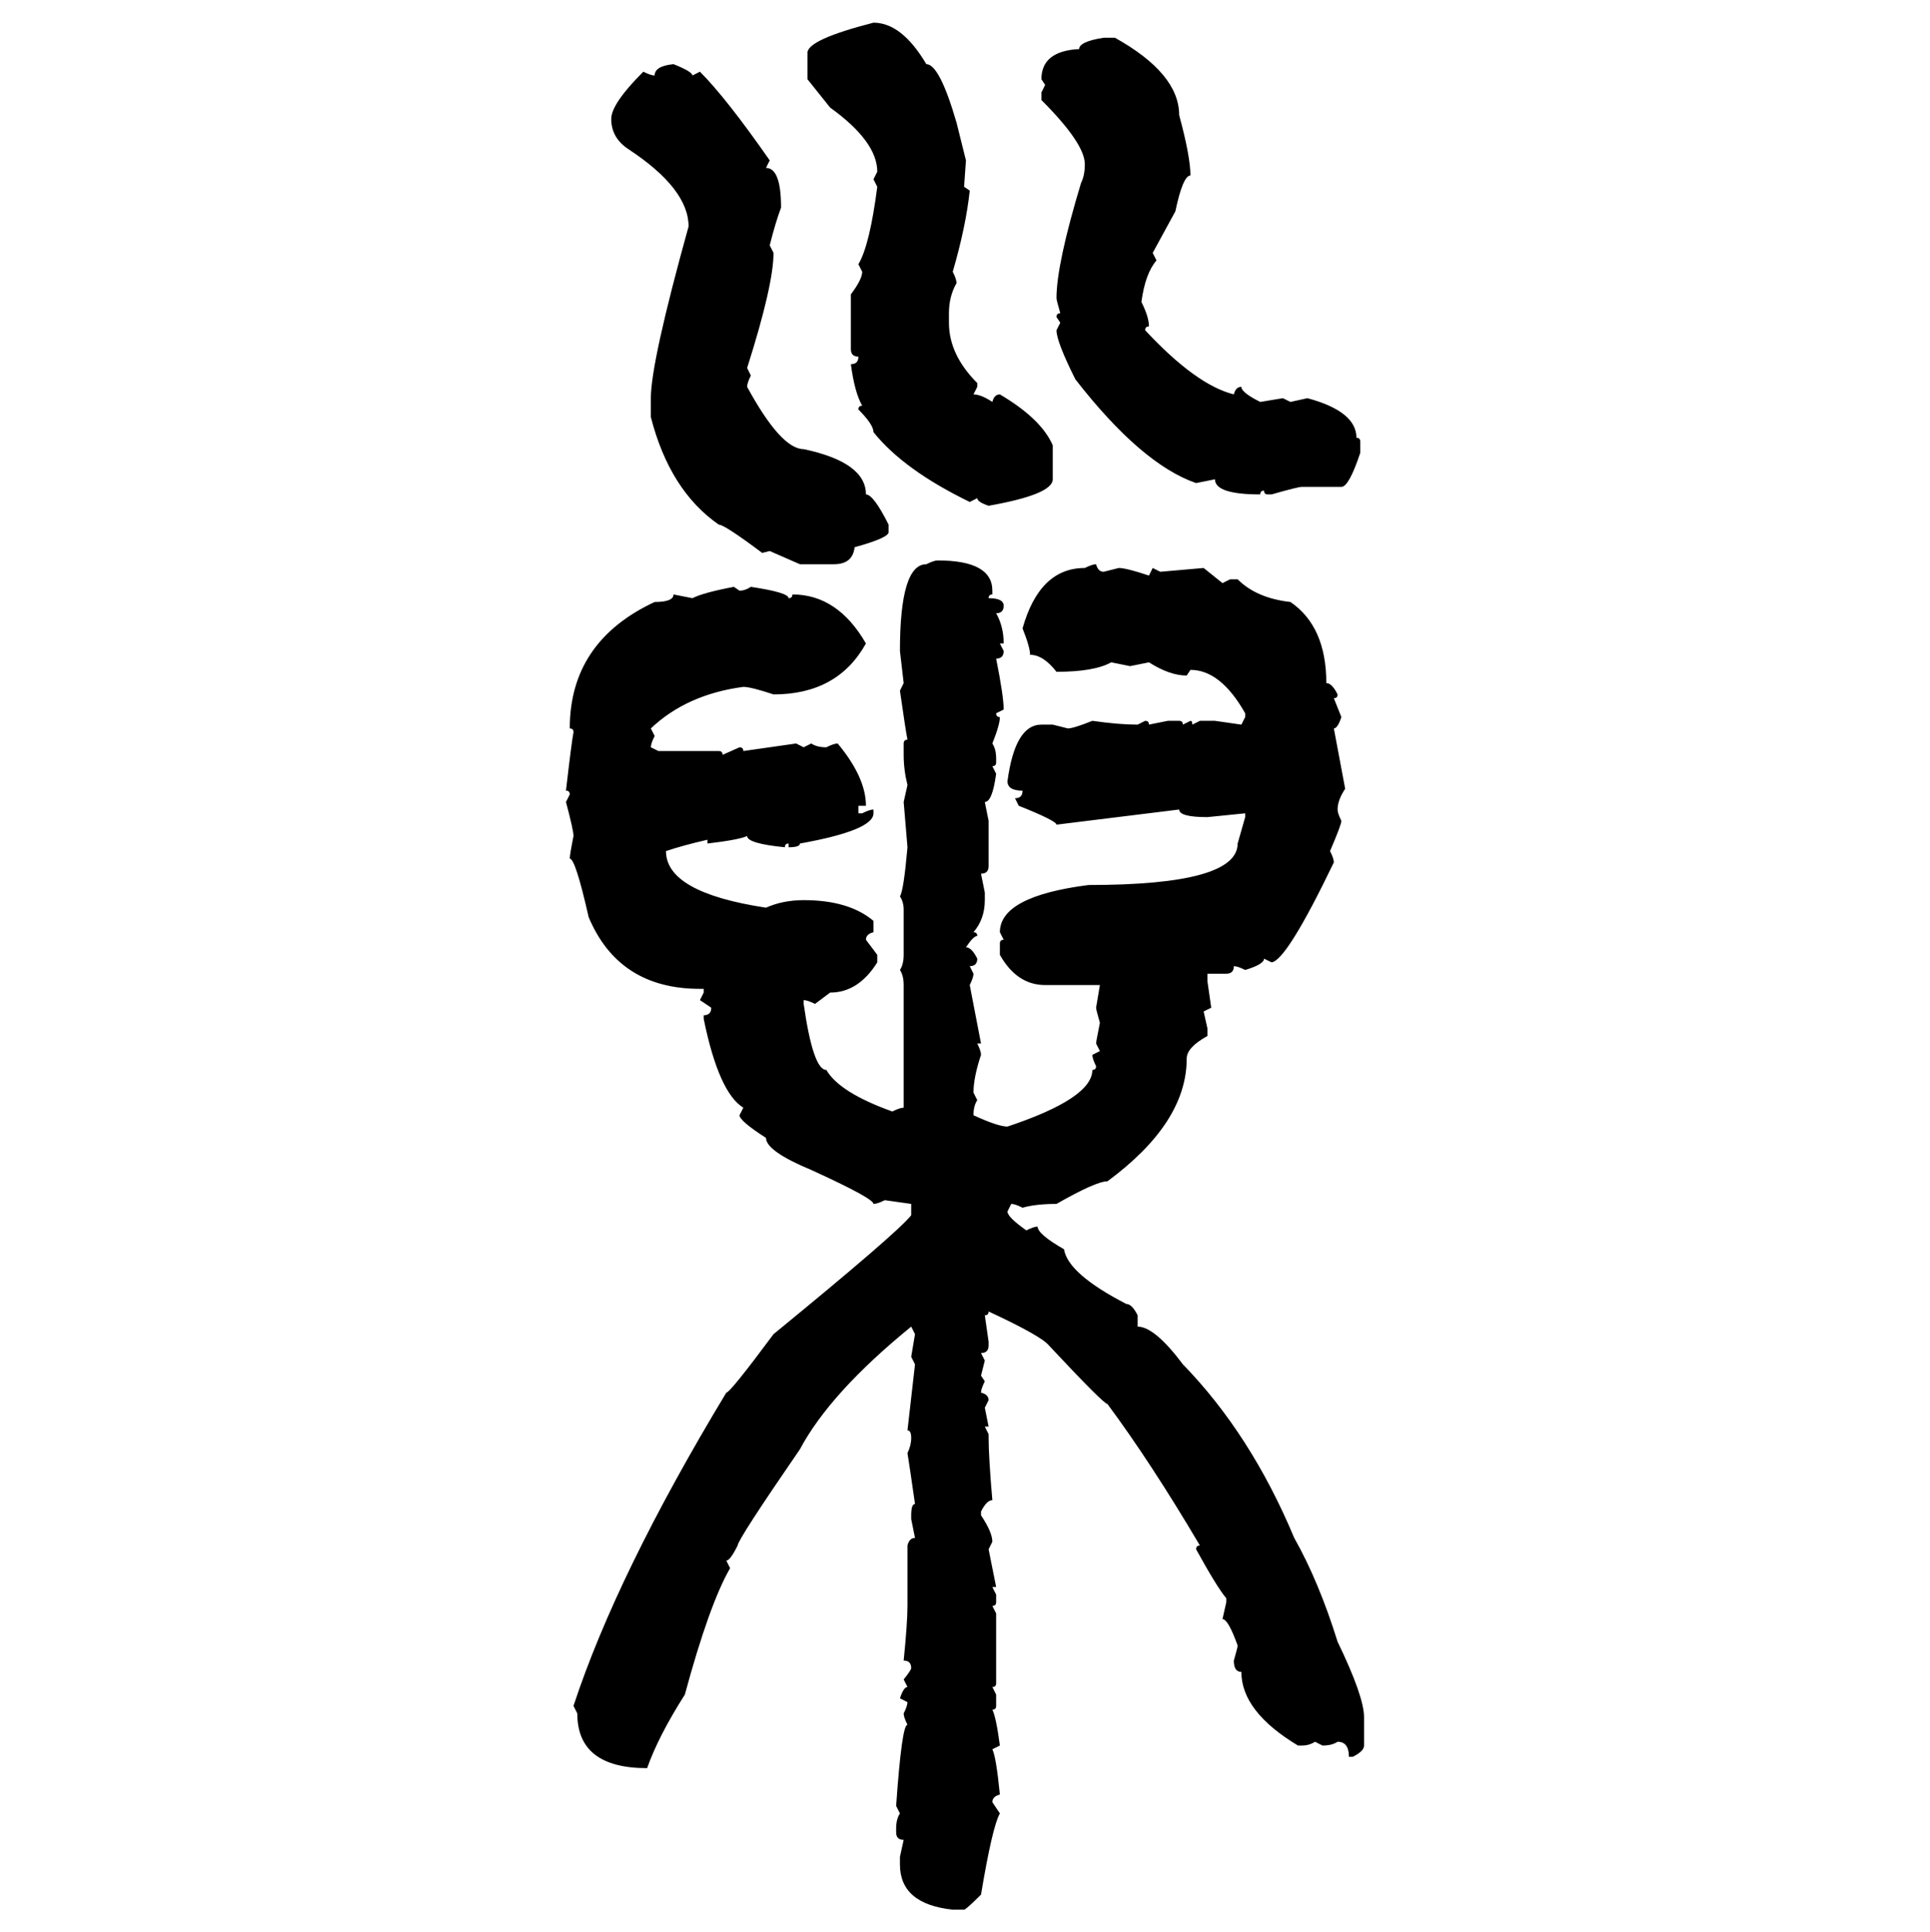 <svg xmlns="http://www.w3.org/2000/svg" xmlns:xlink="http://www.w3.org/1999/xlink" width="299.707" height="300"><path d="M135.64 3.52L135.64 3.52Q140.04 3.52 143.85 9.96L143.85 9.96Q145.90 9.96 148.54 19.04L148.54 19.04L150 24.90L149.71 29.00L150.59 29.59Q150 35.16 147.95 42.19L147.95 42.19Q148.54 43.36 148.54 43.95L148.54 43.95Q147.36 46.00 147.36 48.63L147.36 48.63L147.36 50.10Q147.36 55.08 151.76 59.47L151.76 59.47L151.76 60.06L151.17 61.23Q152.34 61.23 154.10 62.40L154.10 62.40Q154.39 61.23 155.27 61.23L155.27 61.23Q161.72 65.04 163.48 69.14L163.48 69.14L163.48 74.41Q163.48 76.76 153.52 78.52L153.52 78.52Q151.76 77.93 151.76 77.34L151.76 77.34L150.59 77.93Q140.33 72.95 135.64 67.09L135.64 67.09Q135.64 65.92 133.30 63.57L133.30 63.57Q133.30 62.99 133.89 62.99L133.89 62.99Q132.71 60.94 132.13 56.54L132.13 56.54Q133.30 56.54 133.30 55.37L133.30 55.37Q132.13 55.37 132.13 54.20L132.13 54.20L132.13 45.70Q133.89 43.36 133.89 42.19L133.89 42.19L133.30 41.02Q135.06 38.09 136.23 29.00L136.23 29.00L135.64 27.83L136.23 26.66Q136.23 21.97 128.91 16.70L128.91 16.70L125.39 12.30L125.39 8.20Q125.39 6.15 135.64 3.52ZM171.39 5.86L171.39 5.86L173.14 5.86Q183.11 11.43 183.11 17.87L183.11 17.87Q184.86 24.32 184.86 27.25L184.86 27.25Q183.69 27.25 182.52 32.81L182.52 32.81L179.00 39.26L179.59 40.43Q177.83 42.48 177.25 46.88L177.25 46.88Q178.42 49.22 178.42 50.68L178.42 50.68Q177.83 50.68 177.83 51.27L177.83 51.27Q185.74 59.77 191.60 61.23L191.60 61.23Q191.89 60.06 192.77 60.06L192.77 60.06Q192.77 60.94 195.70 62.40L195.70 62.40L199.22 61.82L200.39 62.40L203.03 61.82Q210.64 63.87 210.64 67.97L210.64 67.97Q211.23 67.97 211.23 68.55L211.23 68.55L211.23 70.31Q209.47 75.59 208.30 75.59L208.30 75.59L202.15 75.59Q201.56 75.59 197.46 76.76L197.46 76.76L196.88 76.76Q196.29 76.76 196.29 76.17L196.29 76.17Q195.70 76.17 195.70 76.76L195.70 76.76Q188.67 76.76 188.67 74.41L188.67 74.41L185.74 75Q177.25 72.07 166.99 58.89L166.99 58.89Q164.06 53.03 164.06 51.27L164.06 51.27L164.65 50.10L164.06 49.22Q164.06 48.63 164.65 48.63L164.65 48.63Q164.06 46.58 164.06 46.29L164.06 46.29Q164.06 41.02 167.87 28.42L167.87 28.42Q168.46 27.25 168.46 25.49L168.46 25.49Q168.46 22.27 161.72 15.53L161.72 15.53L161.72 14.36L162.30 13.18L161.72 12.30Q161.72 7.91 167.58 7.62L167.58 7.62Q167.58 6.45 171.39 5.86ZM104.59 9.96L104.59 9.96Q107.52 11.13 107.52 11.72L107.52 11.72L108.69 11.13Q112.79 15.23 119.53 24.90L119.53 24.90L118.95 26.07Q121.29 26.07 121.29 32.23L121.29 32.23Q120.41 34.57 119.53 38.09L119.53 38.09L120.12 39.26Q120.12 44.24 116.02 57.13L116.02 57.13L116.60 58.30Q116.02 59.47 116.02 60.06L116.02 60.06Q121.29 69.73 124.80 69.73L124.80 69.73Q134.47 71.78 134.47 76.76L134.47 76.76Q135.64 76.76 137.99 81.45L137.99 81.45L137.99 82.62Q137.99 83.50 132.71 84.96L132.71 84.96Q132.42 87.60 129.49 87.60L129.49 87.60L124.22 87.60L119.53 85.55L118.36 85.84Q112.50 81.45 111.62 81.45L111.62 81.45Q104.00 76.17 101.07 64.75L101.07 64.75L101.07 61.82Q101.07 56.25 106.93 35.16L106.93 35.16Q106.93 29.30 97.56 23.14L97.56 23.14Q94.92 21.39 94.92 18.46L94.92 18.46Q94.92 16.11 99.90 11.13L99.90 11.13Q101.07 11.72 101.66 11.72L101.66 11.72Q101.66 10.25 104.59 9.96ZM145.61 87.01L145.61 87.01Q154.10 87.01 154.10 91.70L154.10 91.70L154.10 92.29Q153.52 92.29 153.52 92.87L153.52 92.87Q155.86 92.87 155.86 94.04L155.86 94.04Q155.86 95.21 154.69 95.21L154.69 95.21Q155.86 97.27 155.86 99.90L155.86 99.90L155.27 99.90L155.86 101.07Q155.86 102.25 154.69 102.25L154.69 102.25Q155.86 108.11 155.86 110.16L155.86 110.16L154.69 110.74Q154.69 111.33 155.27 111.33L155.27 111.33Q155.27 112.50 154.10 115.43L154.10 115.43Q154.69 116.31 154.69 117.77L154.69 117.77L154.69 118.36Q154.69 118.95 154.10 118.95L154.10 118.95L154.69 120.12Q154.10 124.51 152.93 124.51L152.93 124.51L153.52 127.44L153.52 134.47Q153.52 135.64 152.34 135.64L152.34 135.64L152.93 138.57L152.93 139.75Q152.93 142.68 151.17 144.73L151.17 144.73Q151.76 144.73 151.76 145.31L151.76 145.31Q151.17 145.31 150 147.07L150 147.07Q150.88 147.07 151.76 148.83L151.76 148.83Q151.76 150 150.59 150L150.59 150L151.17 151.17Q151.17 151.76 150.59 152.93L150.59 152.93L152.34 162.01L151.76 162.01Q152.34 163.18 152.34 163.77L152.34 163.77Q151.17 167.29 151.17 169.63L151.17 169.63L151.76 170.80Q151.17 171.68 151.17 173.14L151.17 173.14Q154.98 174.90 156.45 174.90L156.45 174.90Q169.63 170.51 169.63 166.11L169.63 166.11Q170.21 166.11 170.21 165.53L170.21 165.53Q169.63 164.36 169.63 163.77L169.63 163.77L170.80 163.18L170.21 162.01Q170.21 161.72 170.80 158.79L170.80 158.79Q170.21 156.74 170.21 156.45L170.21 156.45L170.80 152.93L162.30 152.93Q157.91 152.93 155.27 148.24L155.27 148.24L155.27 146.48Q155.27 145.90 155.86 145.90L155.86 145.90L155.27 144.73Q155.27 139.16 169.04 137.40L169.04 137.40Q192.19 137.40 192.19 130.96L192.19 130.96L193.36 126.86L193.36 126.27L187.50 126.86Q183.11 126.86 183.11 125.68L183.11 125.68L164.06 128.03Q164.06 127.44 158.20 125.10L158.20 125.10L157.62 123.93Q158.79 123.93 158.79 122.75L158.79 122.75Q156.45 122.75 156.45 121.29L156.45 121.29Q157.62 112.50 161.72 112.50L161.72 112.50L163.48 112.50L165.82 113.09Q166.70 113.09 169.63 111.91L169.63 111.91Q173.73 112.50 176.66 112.50L176.66 112.50L177.83 111.91Q178.42 111.91 178.42 112.50L178.42 112.50L181.35 111.91L183.11 111.91Q183.69 111.91 183.69 112.50L183.69 112.50L184.86 111.91Q185.16 111.91 185.16 112.50L185.16 112.50L186.33 111.91L188.67 111.91L192.77 112.50L193.36 111.33L193.36 110.74Q189.55 104.00 184.86 104.00L184.86 104.00L184.28 104.88Q181.64 104.88 178.42 102.83L178.42 102.83L175.49 103.42L172.56 102.83Q169.92 104.30 164.06 104.30L164.06 104.30Q162.01 101.66 159.96 101.66L159.96 101.66Q159.96 100.49 158.79 97.56L158.79 97.56Q161.43 88.18 168.46 88.18L168.46 88.18Q169.63 87.60 170.21 87.60L170.21 87.60Q170.51 88.77 171.39 88.77L171.39 88.77L173.73 88.18Q174.90 88.18 178.42 89.36L178.42 89.36L179.00 88.18L180.18 88.77L186.91 88.18L189.84 90.53L191.02 89.94L192.19 89.94Q195.12 92.87 200.39 93.46L200.39 93.46Q205.96 97.27 205.96 106.05L205.96 106.05Q206.84 106.05 207.71 107.81L207.71 107.81Q207.71 108.40 207.13 108.40L207.13 108.40L208.30 111.33Q207.71 113.09 207.13 113.09L207.13 113.09L208.89 122.46Q207.71 124.22 207.71 125.68L207.71 125.68Q207.71 126.27 208.30 127.44L208.30 127.44Q208.30 128.03 206.54 132.13L206.54 132.13Q207.13 133.30 207.13 133.89L207.13 133.89Q199.80 149.12 197.46 149.41L197.46 149.41L196.29 148.83Q196.29 149.71 193.36 150.59L193.36 150.59Q192.19 150 191.60 150L191.60 150Q191.60 151.17 190.43 151.17L190.43 151.17L187.50 151.17L187.50 152.34L188.09 156.45L186.91 157.03L187.50 159.67L187.50 160.84Q184.28 162.60 184.28 164.36L184.28 164.36Q184.28 174.32 171.97 183.40L171.97 183.40Q170.21 183.40 164.06 186.91L164.06 186.91Q160.84 186.91 158.79 187.50L158.79 187.50Q157.62 186.91 157.03 186.91L157.03 186.91L156.45 188.09Q156.45 188.96 159.38 191.02L159.38 191.02Q160.55 190.43 161.13 190.43L161.13 190.43Q161.13 191.60 165.23 193.95L165.23 193.95Q165.82 197.75 174.90 202.44L174.90 202.44Q175.78 202.44 176.66 204.20L176.66 204.20L176.66 205.96Q179.30 205.96 183.69 211.82L183.69 211.82Q194.24 222.66 200.98 238.77L200.98 238.77Q204.79 245.51 207.71 254.88L207.71 254.88Q211.82 263.38 211.82 266.60L211.82 266.60L211.82 271.00Q211.82 271.88 210.06 272.75L210.06 272.75L209.47 272.75Q209.47 270.41 207.71 270.41L207.71 270.41Q206.84 271.00 205.37 271.00L205.37 271.00L204.20 270.41Q203.32 271.00 202.15 271.00L202.15 271.00L201.56 271.00Q192.77 265.72 192.77 259.57L192.77 259.57Q191.60 259.57 191.60 257.81L191.60 257.81Q192.19 255.76 192.19 255.47L192.19 255.47Q190.72 251.37 189.84 251.37L189.84 251.37L190.43 248.73L190.43 248.14Q188.96 246.39 185.74 240.53L185.74 240.53Q185.74 239.94 186.33 239.94L186.33 239.94Q178.71 227.05 171.97 217.97L171.97 217.97Q171.39 217.97 162.89 208.89L162.89 208.89Q161.72 207.42 153.52 203.61L153.52 203.61Q153.52 204.20 152.93 204.20L152.93 204.20L153.52 208.30L153.52 208.89Q153.52 210.06 152.34 210.06L152.34 210.06L152.93 211.23L152.34 213.57L152.93 214.45Q152.34 215.63 152.34 216.21L152.34 216.21Q153.52 216.50 153.52 217.38L153.52 217.38L152.93 218.55L153.52 221.48L152.93 221.48L153.52 222.66L153.52 223.24Q153.52 226.17 154.10 232.91L154.10 232.91Q153.22 232.91 152.34 234.67L152.34 234.67L152.34 235.25Q154.10 237.89 154.10 239.36L154.10 239.36L153.52 240.53L154.69 246.39L154.10 246.39L154.69 247.56L154.69 248.73Q154.69 249.32 154.10 249.32L154.10 249.32L154.69 250.49L154.69 261.33Q154.69 261.91 154.10 261.91L154.10 261.91L154.69 263.09L154.69 264.84Q154.69 265.43 154.10 265.43L154.10 265.43Q154.69 266.60 155.27 271.00L155.27 271.00L154.10 271.58Q154.69 272.75 155.27 278.61L155.27 278.61Q154.10 278.91 154.10 279.79L154.10 279.79L155.27 281.54Q154.10 283.59 152.34 294.14L152.34 294.14Q150 296.48 149.71 296.48L149.71 296.48L147.95 296.48Q139.75 295.61 139.75 289.45L139.75 289.45L139.75 288.28L140.33 285.64Q139.16 285.64 139.16 284.47L139.16 284.47L139.16 283.89Q139.16 282.42 139.75 281.54L139.75 281.54L139.16 280.37Q140.04 267.77 140.92 267.77L140.92 267.77Q140.33 266.60 140.33 266.02L140.33 266.02Q140.92 264.84 140.92 264.26L140.92 264.26L139.75 263.67Q140.33 261.91 140.92 261.91L140.92 261.91L140.33 260.74Q141.50 259.28 141.50 258.98L141.50 258.98Q141.50 257.81 140.33 257.81L140.33 257.81Q140.92 251.95 140.92 249.32L140.92 249.32L140.92 239.94Q141.21 238.77 142.09 238.77L142.09 238.77L141.50 235.84L141.50 235.25Q141.50 233.50 142.09 233.50L142.09 233.50Q141.21 227.34 140.92 225.59L140.92 225.59Q141.50 224.41 141.50 223.24L141.50 223.24Q141.50 222.07 140.92 222.07L140.92 222.07L142.09 211.82L141.50 210.64L142.09 207.13L141.50 205.96Q128.91 216.21 124.22 225L124.22 225Q114.55 239.06 114.55 239.94L114.55 239.94Q113.38 242.29 112.79 242.29L112.79 242.29L113.38 243.46Q110.16 249.02 106.35 263.09L106.35 263.09Q102.25 269.53 100.49 274.51L100.49 274.51Q89.65 274.51 89.65 266.02L89.65 266.02L89.06 264.84Q95.80 244.34 112.79 216.21L112.79 216.21Q113.38 216.21 120.12 207.13L120.12 207.13Q139.45 191.31 141.50 188.67L141.50 188.67L141.50 186.91L137.40 186.33Q136.23 186.91 135.64 186.91L135.64 186.91Q135.64 186.04 125.98 181.64L125.98 181.64Q118.95 178.71 118.95 176.66L118.95 176.66Q114.84 174.02 114.84 173.14L114.84 173.14L115.43 171.97Q111.62 169.63 109.28 158.20L109.28 158.20L109.28 157.62Q110.45 157.62 110.45 156.45L110.45 156.45L108.69 155.27L109.28 154.10L109.28 153.52L108.69 153.52Q96.09 153.52 91.41 142.38L91.41 142.38Q89.36 133.30 88.48 133.30L88.48 133.30Q88.48 132.71 89.06 129.79L89.06 129.79Q89.06 128.91 87.89 124.51L87.89 124.51L88.48 123.34Q88.48 122.75 87.89 122.75L87.89 122.75Q88.77 115.14 89.06 113.67L89.06 113.67Q89.06 113.09 88.48 113.09L88.48 113.09Q88.48 99.61 101.66 93.46L101.66 93.46Q104.59 93.46 104.59 92.29L104.59 92.29L107.52 92.87Q109.28 91.99 113.96 91.11L113.96 91.11L114.84 91.70Q115.72 91.70 116.60 91.11L116.60 91.11Q122.46 91.99 122.46 92.87L122.46 92.87Q123.05 92.87 123.05 92.29L123.05 92.29Q130.08 92.29 134.47 99.90L134.47 99.90Q130.08 107.81 120.12 107.81L120.12 107.81Q116.60 106.64 115.43 106.64L115.43 106.64Q106.64 107.81 101.07 113.09L101.07 113.09L101.66 114.26Q101.07 115.43 101.07 116.02L101.07 116.02L102.25 116.60L111.62 116.60Q112.21 116.60 112.21 117.19L112.21 117.19L114.84 116.02Q115.43 116.02 115.43 116.60L115.43 116.60L123.63 115.43L124.80 116.02L125.98 115.43Q126.86 116.02 128.32 116.02L128.32 116.02Q129.49 115.43 130.08 115.43L130.08 115.43Q134.47 120.70 134.47 125.10L134.47 125.10L133.30 125.10L133.30 126.27L133.89 126.27Q135.06 125.68 135.64 125.68L135.64 125.68L135.64 126.27Q135.64 128.91 124.22 130.96L124.22 130.96Q124.22 131.54 122.46 131.54L122.46 131.54L122.46 130.96Q121.88 130.96 121.88 131.54L121.88 131.54Q116.02 130.96 116.02 129.79L116.02 129.79Q114.84 130.37 109.86 130.96L109.86 130.96L109.86 130.37Q106.05 131.25 103.42 132.13L103.42 132.13Q103.42 138.57 118.95 140.92L118.95 140.92Q121.58 139.75 124.80 139.75L124.80 139.75Q131.84 139.75 135.64 142.97L135.64 142.97L135.64 144.73Q134.47 145.02 134.47 145.90L134.47 145.90L136.23 148.24L136.23 149.41Q133.30 154.10 128.91 154.10L128.91 154.10L126.56 155.86Q125.39 155.27 124.80 155.27L124.80 155.27L124.80 155.86Q126.27 166.11 128.32 166.11L128.32 166.11Q130.37 169.63 138.57 172.56L138.57 172.56Q139.75 171.97 140.33 171.97L140.33 171.97L140.33 152.93Q140.33 151.46 139.75 150.59L139.75 150.59Q140.33 149.71 140.33 148.24L140.33 148.24L140.33 141.21Q140.33 140.04 139.75 139.16L139.75 139.16Q140.33 138.28 140.92 131.54L140.92 131.54L140.33 124.51L140.92 121.88Q140.33 119.53 140.33 117.19L140.33 117.19L140.33 115.43Q140.33 114.84 140.92 114.84L140.92 114.84Q140.63 113.38 139.75 107.23L139.75 107.23L140.33 106.05L139.75 101.07Q139.75 87.60 143.85 87.60L143.85 87.60Q145.02 87.01 145.61 87.01Z"/></svg>